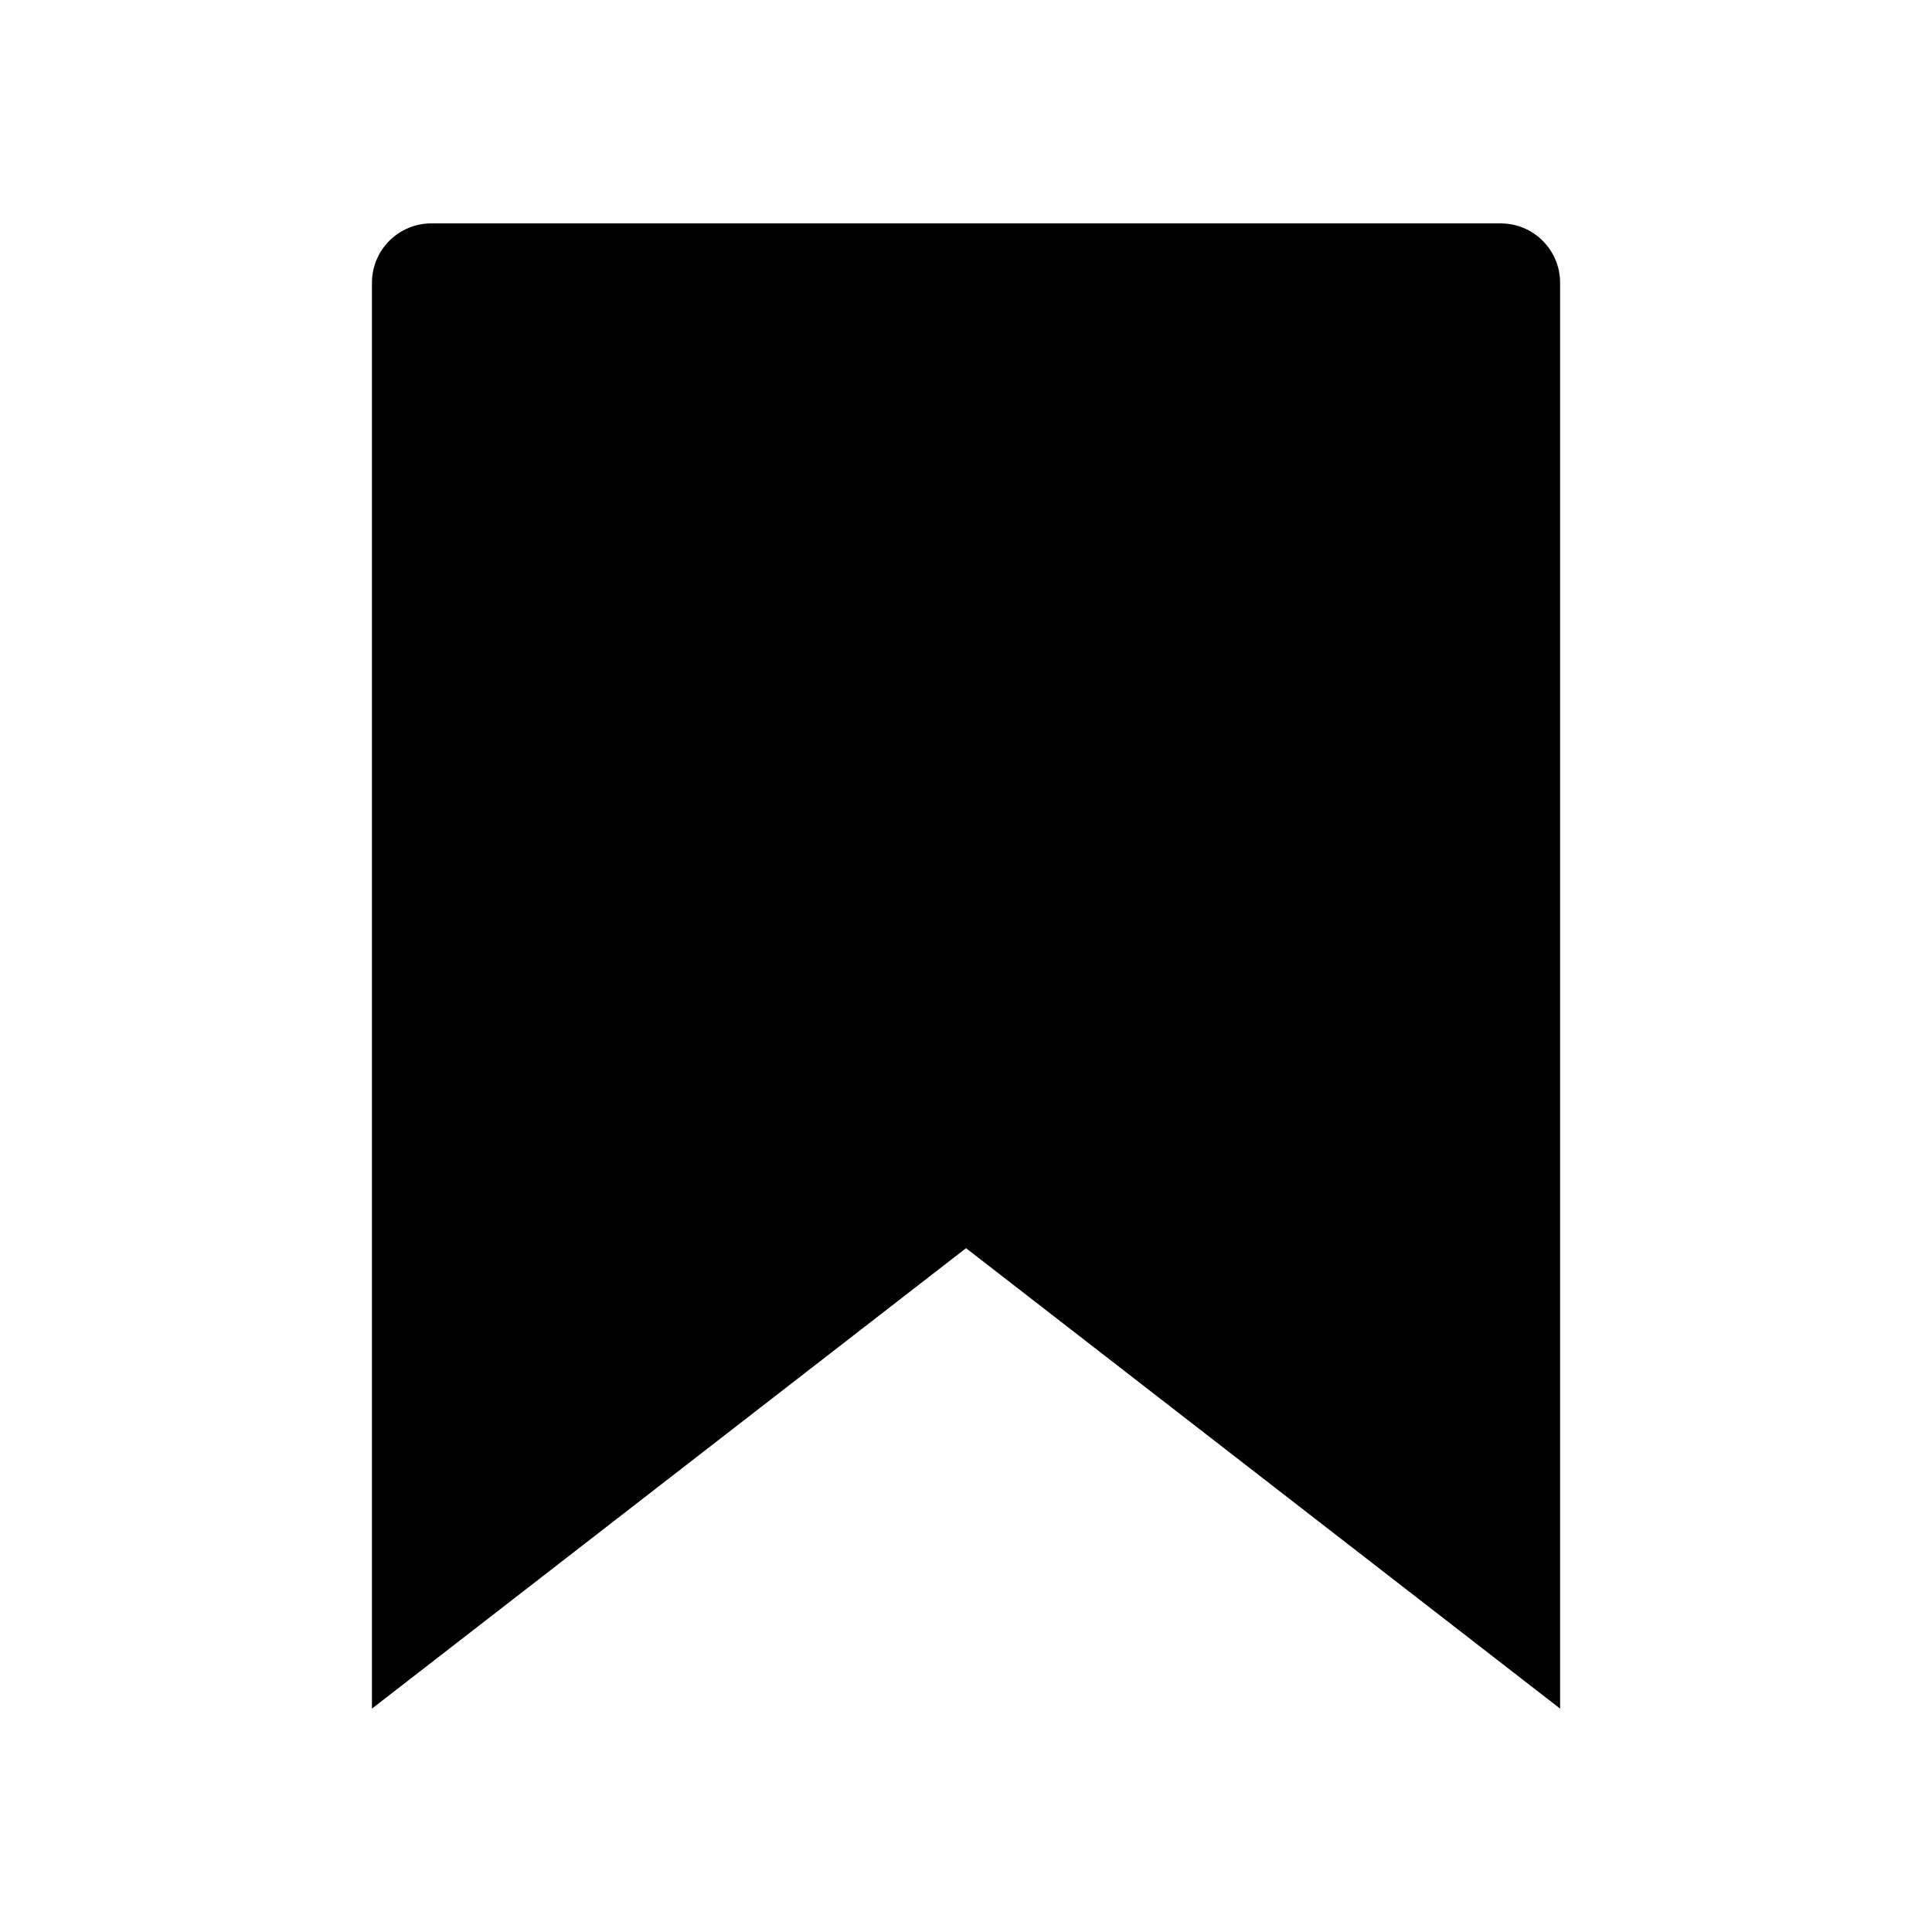 <?xml version="1.0" encoding="UTF-8"?>
<!-- Uploaded to: ICON Repo, www.iconrepo.com, Generator: ICON Repo Mixer Tools -->
<svg fill="#000000" width="800px" height="800px" version="1.1" viewBox="144 144 512 512" xmlns="http://www.w3.org/2000/svg">
 <path d="m541.7 203.2h-283.39c-4.176 0-8.18 1.656-11.133 4.609s-4.609 6.957-4.609 11.133v377.86l157.44-122.02 157.44 122.02-0.004-377.86c0-4.176-1.656-8.18-4.609-11.133s-6.957-4.609-11.133-4.609z"/>
</svg>